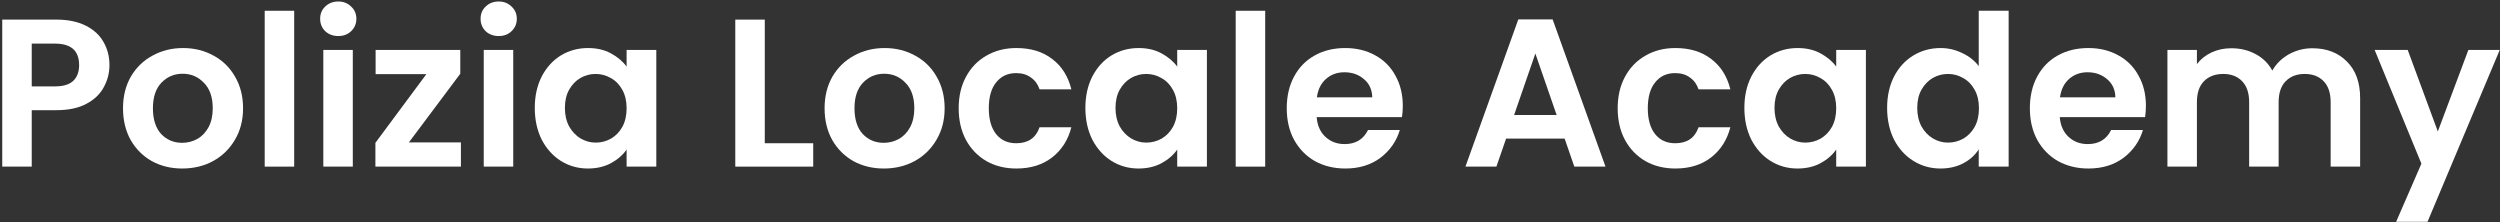 <?xml version="1.0" encoding="UTF-8"?>
<svg xmlns="http://www.w3.org/2000/svg" width="1001" height="89" viewBox="0 0 1001 89" fill="none">
  <rect x="0" y="0" width="1001" height="89" fill="#333333" stroke="none"/>
  <path d="M43.824 26.068C43.824 29.216 43.065 32.168 41.547 34.922C40.086 37.677 37.752 39.898 34.548 41.585C31.399 43.271 27.408 44.114 22.573 44.114H12.706V66.715H0.9V7.852H22.573C27.127 7.852 31.006 8.639 34.211 10.214C37.415 11.788 39.804 13.952 41.379 16.707C43.009 19.462 43.824 22.582 43.824 26.068ZM22.067 34.585C25.328 34.585 27.745 33.854 29.319 32.392C30.893 30.875 31.681 28.766 31.681 26.068C31.681 20.333 28.476 17.466 22.067 17.466H12.706V34.585H22.067Z" fill="white"></path>
  <path d="M72.952 67.474C68.454 67.474 64.406 66.49 60.808 64.522C57.21 62.498 54.371 59.659 52.291 56.005C50.267 52.351 49.255 48.134 49.255 43.355C49.255 38.577 50.295 34.36 52.375 30.706C54.511 27.052 57.407 24.241 61.061 22.273C64.716 20.249 68.791 19.237 73.289 19.237C77.787 19.237 81.863 20.249 85.517 22.273C89.171 24.241 92.038 27.052 94.119 30.706C96.255 34.36 97.323 38.577 97.323 43.355C97.323 48.134 96.227 52.351 94.034 56.005C91.898 59.659 88.975 62.498 85.264 64.522C81.61 66.49 77.506 67.474 72.952 67.474ZM72.952 57.186C75.088 57.186 77.084 56.68 78.939 55.668C80.851 54.599 82.369 53.025 83.493 50.945C84.617 48.865 85.18 46.335 85.18 43.355C85.18 38.914 83.999 35.513 81.638 33.151C79.333 30.734 76.494 29.525 73.12 29.525C69.747 29.525 66.908 30.734 64.603 33.151C62.354 35.513 61.23 38.914 61.23 43.355C61.23 47.797 62.326 51.226 64.519 53.644C66.767 56.005 69.579 57.186 72.952 57.186Z" fill="white"></path>
  <path d="M117.79 4.311V66.715H105.984V4.311H117.79Z" fill="white"></path>
  <path d="M135.442 14.43C133.362 14.43 131.619 13.784 130.213 12.491C128.864 11.141 128.189 9.483 128.189 7.515C128.189 5.547 128.864 3.917 130.213 2.624C131.619 1.275 133.362 0.6 135.442 0.6C137.522 0.6 139.237 1.275 140.586 2.624C141.992 3.917 142.694 5.547 142.694 7.515C142.694 9.483 141.992 11.141 140.586 12.491C139.237 13.784 137.522 14.43 135.442 14.43ZM141.261 19.996V66.715H129.454V19.996H141.261Z" fill="white"></path>
  <path d="M163.72 57.017H184.549V66.715H150.311V57.186L170.719 29.694H150.395V19.996H184.296V29.525L163.72 57.017Z" fill="white"></path>
  <path d="M199.678 14.43C197.598 14.43 195.855 13.784 194.449 12.491C193.1 11.141 192.425 9.483 192.425 7.515C192.425 5.547 193.1 3.917 194.449 2.624C195.855 1.275 197.598 0.6 199.678 0.6C201.758 0.6 203.473 1.275 204.822 2.624C206.228 3.917 206.93 5.547 206.93 7.515C206.93 9.483 206.228 11.141 204.822 12.491C203.473 13.784 201.758 14.43 199.678 14.43ZM205.497 19.996V66.715H193.69V19.996H205.497Z" fill="white"></path>
  <path d="M214.125 43.187C214.125 38.464 215.053 34.276 216.908 30.622C218.82 26.967 221.378 24.156 224.582 22.189C227.843 20.221 231.469 19.237 235.461 19.237C238.947 19.237 241.982 19.94 244.569 21.345C247.211 22.751 249.319 24.522 250.893 26.658V19.996H262.784V66.715H250.893V59.884C249.375 62.077 247.267 63.904 244.569 65.366C241.926 66.771 238.862 67.474 235.377 67.474C231.441 67.474 227.843 66.462 224.582 64.438C221.378 62.414 218.82 59.575 216.908 55.921C215.053 52.21 214.125 47.966 214.125 43.187ZM250.893 43.355C250.893 40.488 250.331 38.043 249.207 36.019C248.082 33.939 246.564 32.364 244.653 31.296C242.741 30.172 240.689 29.61 238.497 29.61C236.304 29.61 234.28 30.144 232.425 31.212C230.57 32.28 229.052 33.854 227.871 35.934C226.747 37.958 226.185 40.376 226.185 43.187C226.185 45.998 226.747 48.471 227.871 50.608C229.052 52.688 230.57 54.29 232.425 55.415C234.337 56.539 236.36 57.101 238.497 57.101C240.689 57.101 242.741 56.567 244.653 55.499C246.564 54.375 248.082 52.8 249.207 50.777C250.331 48.696 250.893 46.223 250.893 43.355Z" fill="white"></path>
  <path d="M306.215 57.354H325.611V66.715H294.409V7.852H306.215V57.354Z" fill="white"></path>
  <path d="M353.861 67.474C349.363 67.474 345.315 66.49 341.717 64.522C338.119 62.498 335.28 59.659 333.2 56.005C331.176 52.351 330.164 48.134 330.164 43.355C330.164 38.577 331.204 34.36 333.284 30.706C335.421 27.052 338.316 24.241 341.97 22.273C345.625 20.249 349.7 19.237 354.198 19.237C358.696 19.237 362.772 20.249 366.426 22.273C370.08 24.241 372.948 27.052 375.028 30.706C377.164 34.36 378.232 38.577 378.232 43.355C378.232 48.134 377.136 52.351 374.943 56.005C372.807 59.659 369.884 62.498 366.173 64.522C362.519 66.49 358.415 67.474 353.861 67.474ZM353.861 57.186C355.997 57.186 357.993 56.68 359.848 55.668C361.76 54.599 363.278 53.025 364.402 50.945C365.526 48.865 366.089 46.335 366.089 43.355C366.089 38.914 364.908 35.513 362.547 33.151C360.242 30.734 357.403 29.525 354.029 29.525C350.656 29.525 347.817 30.734 345.512 33.151C343.263 35.513 342.139 38.914 342.139 43.355C342.139 47.797 343.235 51.226 345.428 53.644C347.677 56.005 350.488 57.186 353.861 57.186Z" fill="white"></path>
  <path d="M383.857 43.355C383.857 38.521 384.841 34.304 386.808 30.706C388.776 27.052 391.503 24.241 394.988 22.273C398.474 20.249 402.466 19.237 406.963 19.237C412.754 19.237 417.533 20.699 421.299 23.622C425.122 26.489 427.68 30.537 428.973 35.766H416.24C415.565 33.742 414.412 32.168 412.782 31.043C411.208 29.863 409.24 29.272 406.879 29.272C403.506 29.272 400.835 30.509 398.868 32.983C396.9 35.4 395.916 38.858 395.916 43.355C395.916 47.797 396.9 51.254 398.868 53.728C400.835 56.146 403.506 57.354 406.879 57.354C411.658 57.354 414.778 55.218 416.24 50.945H428.973C427.68 56.005 425.122 60.025 421.299 63.005C417.476 65.984 412.698 67.474 406.963 67.474C402.466 67.474 398.474 66.49 394.988 64.522C391.503 62.498 388.776 59.688 386.808 56.089C384.841 52.435 383.857 48.19 383.857 43.355Z" fill="white"></path>
  <path d="M434.587 43.187C434.587 38.464 435.514 34.276 437.37 30.622C439.281 26.967 441.839 24.156 445.044 22.189C448.304 20.221 451.931 19.237 455.922 19.237C459.408 19.237 462.444 19.94 465.03 21.345C467.672 22.751 469.781 24.522 471.355 26.658V19.996H483.245V66.715H471.355V59.884C469.837 62.077 467.729 63.904 465.03 65.366C462.388 66.771 459.324 67.474 455.838 67.474C451.902 67.474 448.304 66.462 445.044 64.438C441.839 62.414 439.281 59.575 437.37 55.921C435.514 52.21 434.587 47.966 434.587 43.187ZM471.355 43.355C471.355 40.488 470.793 38.043 469.668 36.019C468.544 33.939 467.026 32.364 465.114 31.296C463.203 30.172 461.151 29.61 458.958 29.61C456.766 29.61 454.742 30.144 452.886 31.212C451.031 32.28 449.513 33.854 448.333 35.934C447.208 37.958 446.646 40.376 446.646 43.187C446.646 45.998 447.208 48.471 448.333 50.608C449.513 52.688 451.031 54.29 452.886 55.415C454.798 56.539 456.822 57.101 458.958 57.101C461.151 57.101 463.203 56.567 465.114 55.499C467.026 54.375 468.544 52.8 469.668 50.777C470.793 48.696 471.355 46.223 471.355 43.355Z" fill="white"></path>
  <path d="M506.582 4.311V66.715H494.776V4.311H506.582Z" fill="white"></path>
  <path d="M561.677 42.343C561.677 44.03 561.565 45.548 561.34 46.897H527.186C527.467 50.271 528.648 52.913 530.728 54.824C532.808 56.736 535.366 57.692 538.402 57.692C542.787 57.692 545.907 55.808 547.763 52.041H560.496C559.147 56.539 556.561 60.25 552.738 63.173C548.915 66.04 544.221 67.474 538.655 67.474C534.157 67.474 530.109 66.49 526.511 64.522C522.969 62.498 520.187 59.659 518.163 56.005C516.195 52.351 515.211 48.134 515.211 43.355C515.211 38.521 516.195 34.276 518.163 30.622C520.13 26.967 522.885 24.156 526.427 22.189C529.969 20.221 534.045 19.237 538.655 19.237C543.096 19.237 547.06 20.193 550.546 22.104C554.087 24.016 556.814 26.742 558.726 30.284C560.693 33.77 561.677 37.79 561.677 42.343ZM549.449 38.97C549.393 35.934 548.297 33.517 546.16 31.718C544.024 29.863 541.41 28.935 538.318 28.935C535.394 28.935 532.92 29.834 530.897 31.634C528.929 33.376 527.72 35.822 527.27 38.97H549.449Z" fill="white"></path>
  <path d="M626.482 55.499H603.039L599.159 66.715H586.763L607.93 7.768H621.676L642.842 66.715H630.362L626.482 55.499ZM623.278 46.054L614.76 21.43L606.243 46.054H623.278Z" fill="white"></path>
  <path d="M647.719 43.355C647.719 38.521 648.702 34.304 650.67 30.706C652.638 27.052 655.364 24.241 658.85 22.273C662.336 20.249 666.327 19.237 670.825 19.237C676.616 19.237 681.394 20.699 685.161 23.622C688.984 26.489 691.542 30.537 692.835 35.766H680.101C679.427 33.742 678.274 32.168 676.644 31.043C675.07 29.863 673.102 29.272 670.741 29.272C667.367 29.272 664.697 30.509 662.729 32.983C660.762 35.4 659.778 38.858 659.778 43.355C659.778 47.797 660.762 51.254 662.729 53.728C664.697 56.146 667.367 57.354 670.741 57.354C675.519 57.354 678.64 55.218 680.101 50.945H692.835C691.542 56.005 688.984 60.025 685.161 63.005C681.338 65.984 676.559 67.474 670.825 67.474C666.327 67.474 662.336 66.49 658.85 64.522C655.364 62.498 652.638 59.688 650.67 56.089C648.702 52.435 647.719 48.19 647.719 43.355Z" fill="white"></path>
  <path d="M698.448 43.187C698.448 38.464 699.376 34.276 701.231 30.622C703.143 26.967 705.701 24.156 708.905 22.189C712.166 20.221 715.792 19.237 719.784 19.237C723.27 19.237 726.306 19.94 728.892 21.345C731.534 22.751 733.642 24.522 735.217 26.658V19.996H747.107V66.715H735.217V59.884C733.699 62.077 731.59 63.904 728.892 65.366C726.249 66.771 723.185 67.474 719.7 67.474C715.764 67.474 712.166 66.462 708.905 64.438C705.701 62.414 703.143 59.575 701.231 55.921C699.376 52.21 698.448 47.966 698.448 43.187ZM735.217 43.355C735.217 40.488 734.654 38.043 733.53 36.019C732.405 33.939 730.888 32.364 728.976 31.296C727.065 30.172 725.013 29.61 722.82 29.61C720.627 29.61 718.603 30.144 716.748 31.212C714.893 32.28 713.375 33.854 712.194 35.934C711.07 37.958 710.508 40.376 710.508 43.187C710.508 45.998 711.07 48.471 712.194 50.608C713.375 52.688 714.893 54.29 716.748 55.415C718.66 56.539 720.684 57.101 722.82 57.101C725.013 57.101 727.065 56.567 728.976 55.499C730.888 54.375 732.405 52.8 733.53 50.777C734.654 48.696 735.217 46.223 735.217 43.355Z" fill="white"></path>
  <path d="M755.602 43.187C755.602 38.464 756.53 34.276 758.385 30.622C760.296 26.967 762.883 24.156 766.143 22.189C769.404 20.221 773.03 19.237 777.022 19.237C780.058 19.237 782.953 19.912 785.708 21.261C788.463 22.554 790.655 24.297 792.286 26.489V4.311H804.261V66.715H792.286V59.8C790.824 62.105 788.772 63.96 786.13 65.366C783.487 66.771 780.423 67.474 776.938 67.474C773.002 67.474 769.404 66.462 766.143 64.438C762.883 62.414 760.296 59.575 758.385 55.921C756.53 52.21 755.602 47.966 755.602 43.187ZM792.37 43.355C792.37 40.488 791.808 38.043 790.683 36.019C789.559 33.939 788.041 32.364 786.13 31.296C784.218 30.172 782.166 29.61 779.974 29.61C777.781 29.61 775.757 30.144 773.902 31.212C772.046 32.28 770.529 33.854 769.348 35.934C768.224 37.958 767.661 40.376 767.661 43.187C767.661 45.998 768.224 48.471 769.348 50.608C770.529 52.688 772.046 54.29 773.902 55.415C775.813 56.539 777.837 57.101 779.974 57.101C782.166 57.101 784.218 56.567 786.13 55.499C788.041 54.375 789.559 52.8 790.683 50.777C791.808 48.696 792.37 46.223 792.37 43.355Z" fill="white"></path>
  <path d="M859.222 42.343C859.222 44.03 859.109 45.548 858.884 46.897H824.731C825.012 50.271 826.192 52.913 828.272 54.824C830.353 56.736 832.911 57.692 835.947 57.692C840.332 57.692 843.452 55.808 845.307 52.041H858.041C856.692 56.539 854.106 60.25 850.283 63.173C846.46 66.04 841.765 67.474 836.199 67.474C831.702 67.474 827.654 66.49 824.056 64.522C820.514 62.498 817.731 59.659 815.707 56.005C813.74 52.351 812.756 48.134 812.756 43.355C812.756 38.521 813.74 34.276 815.707 30.622C817.675 26.967 820.43 24.156 823.972 22.189C827.513 20.221 831.589 19.237 836.199 19.237C840.641 19.237 844.604 20.193 848.09 22.104C851.632 24.016 854.359 26.742 856.27 30.284C858.238 33.77 859.222 37.79 859.222 42.343ZM846.994 38.97C846.938 35.934 845.841 33.517 843.705 31.718C841.568 29.863 838.954 28.935 835.862 28.935C832.939 28.935 830.465 29.834 828.441 31.634C826.473 33.376 825.265 35.822 824.815 38.97H846.994Z" fill="white"></path>
  <path d="M925.859 19.321C931.593 19.321 936.203 21.092 939.689 24.634C943.23 28.12 945.001 33.011 945.001 39.308V66.715H933.195V40.91C933.195 37.256 932.268 34.473 930.412 32.561C928.557 30.593 926.027 29.61 922.823 29.61C919.618 29.61 917.06 30.593 915.148 32.561C913.293 34.473 912.366 37.256 912.366 40.91V66.715H900.559V40.91C900.559 37.256 899.632 34.473 897.776 32.561C895.921 30.593 893.391 29.61 890.187 29.61C886.926 29.61 884.34 30.593 882.428 32.561C880.573 34.473 879.645 37.256 879.645 40.91V66.715H867.839V19.996H879.645V25.646C881.163 23.678 883.103 22.132 885.464 21.008C887.882 19.884 890.524 19.321 893.391 19.321C897.046 19.321 900.306 20.108 903.174 21.683C906.041 23.201 908.262 25.393 909.836 28.26C911.354 25.562 913.546 23.397 916.413 21.767C919.337 20.137 922.485 19.321 925.859 19.321Z" fill="white"></path>
  <path d="M1000.9 19.996L971.975 88.81H959.409L969.529 65.534L950.808 19.996H964.048L976.107 52.632L988.335 19.996H1000.9Z" fill="white"></path>
</svg>
